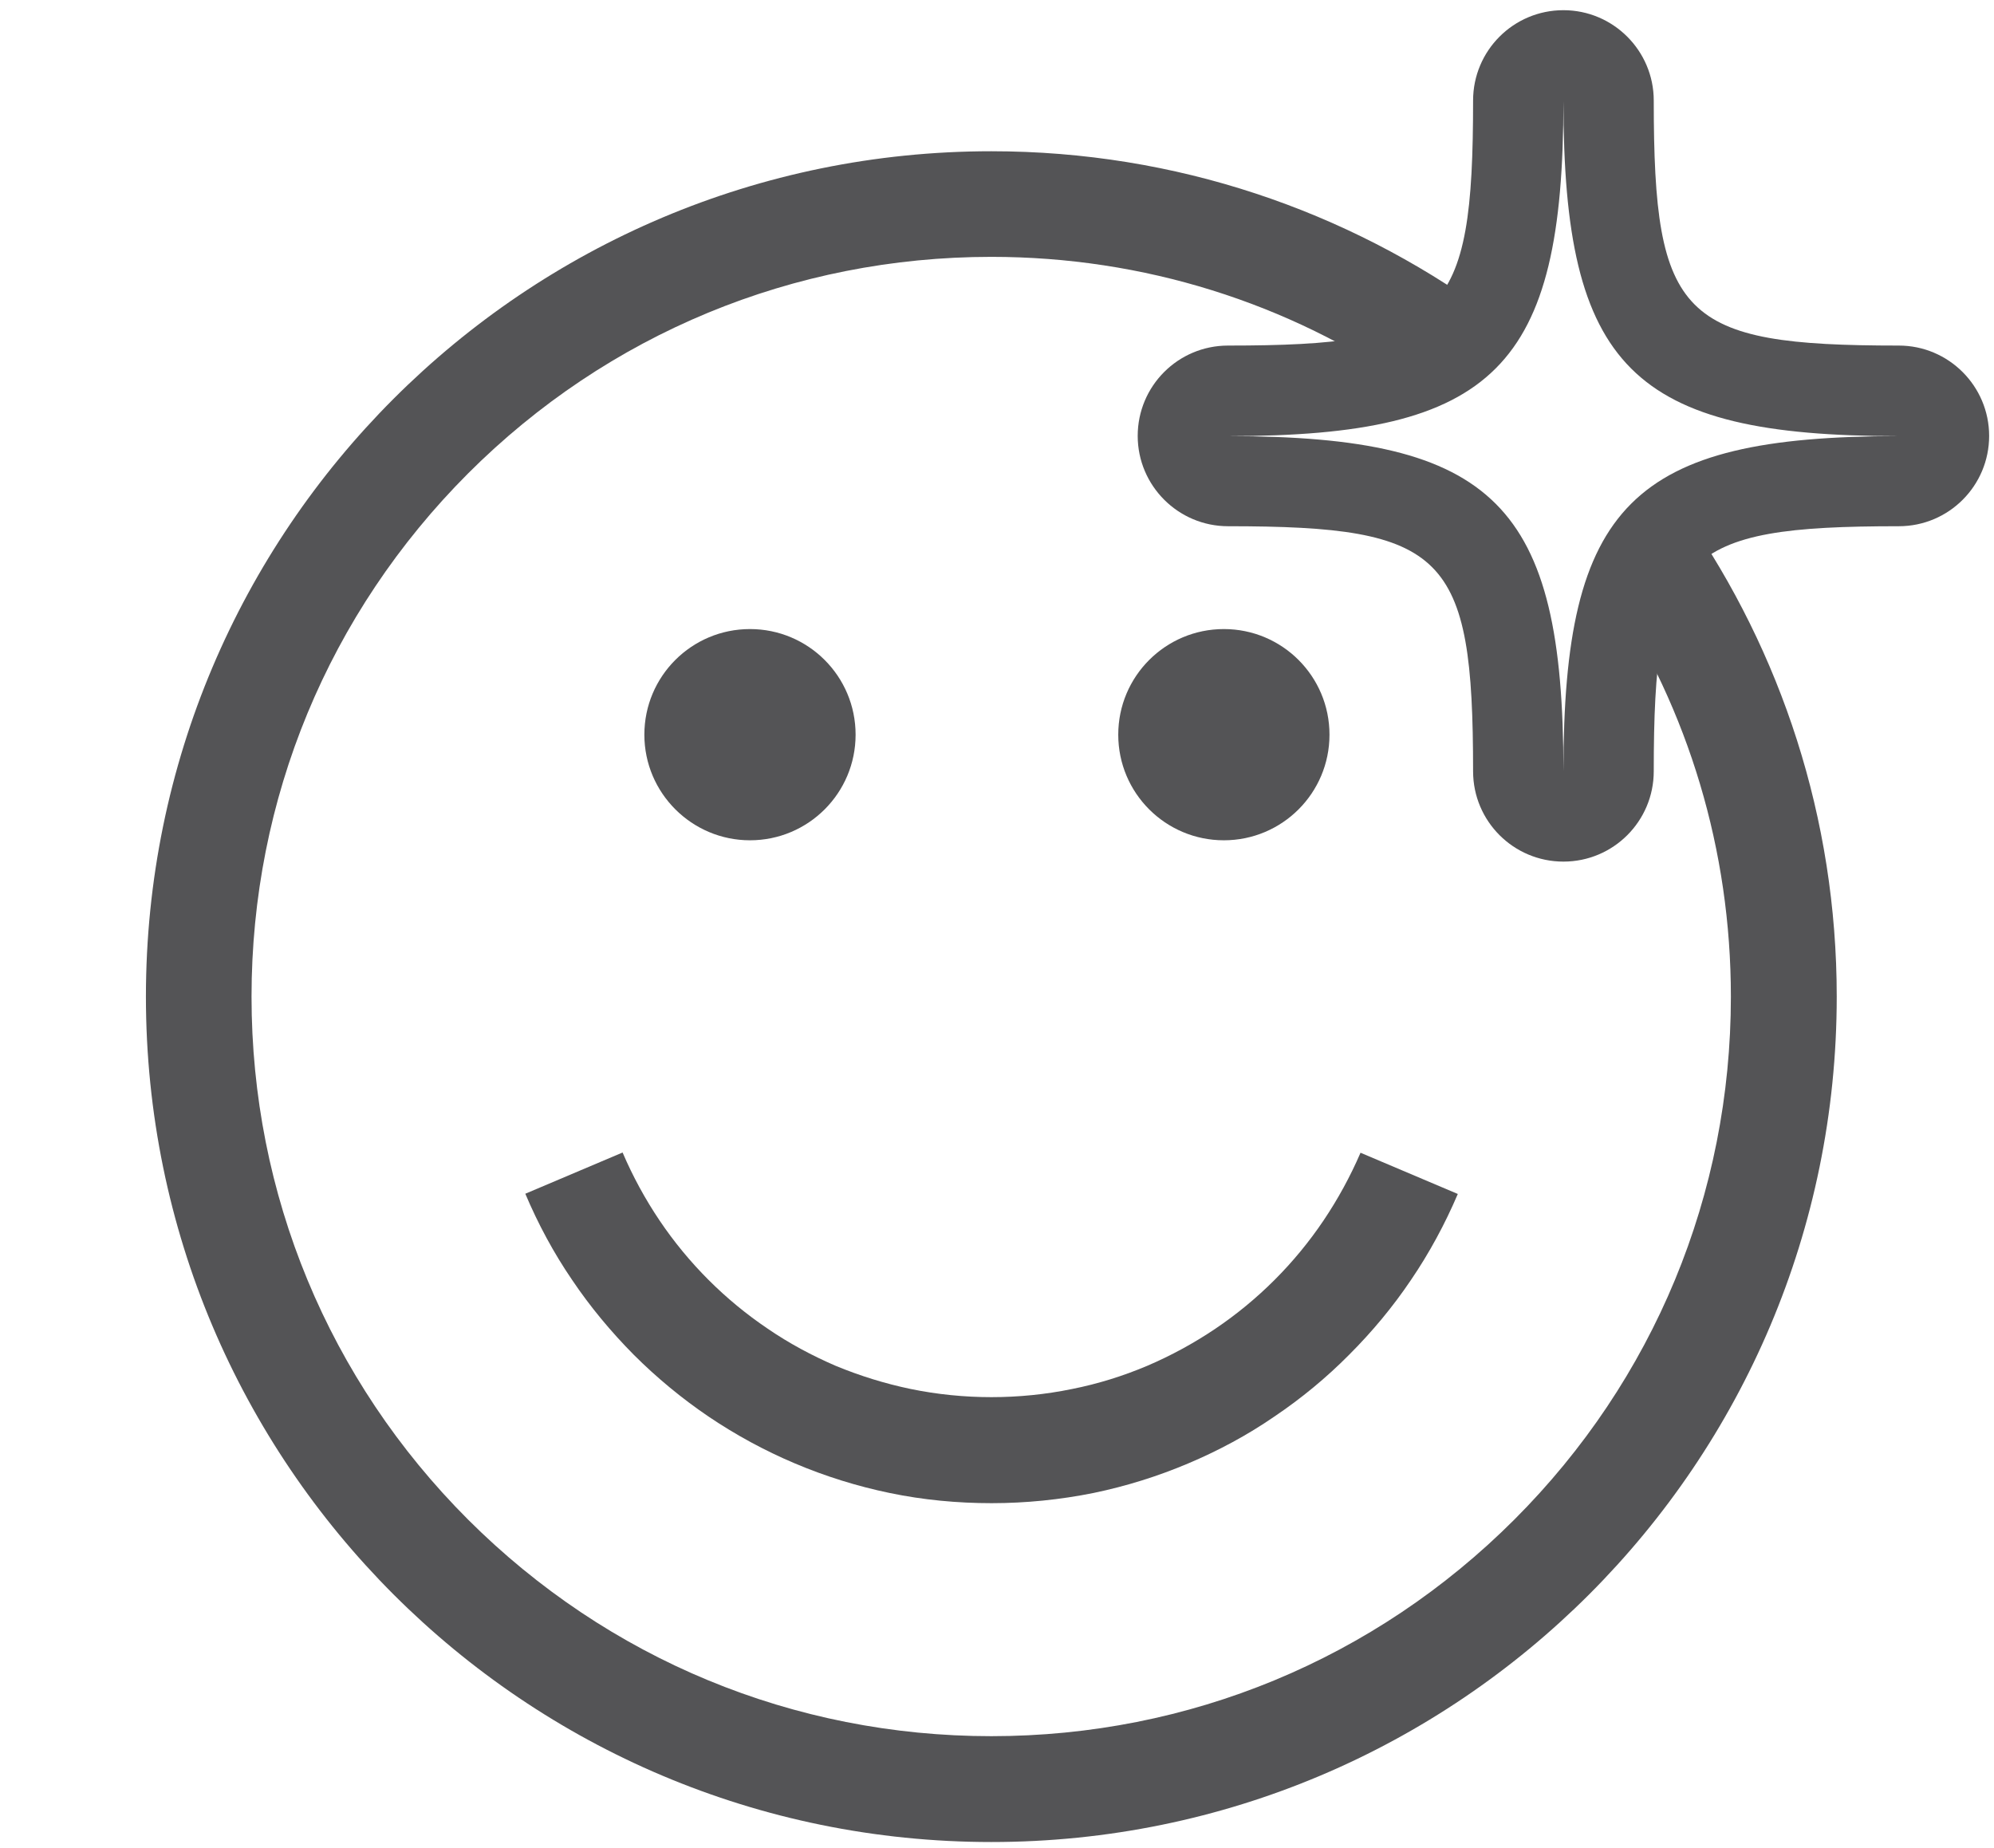 <svg xml:space="preserve" style="enable-background:new 0 0 86.09 79.8;" viewBox="0 0 86.09 79.8" y="0px" x="0px" xmlns:xlink="http://www.w3.org/1999/xlink" xmlns="http://www.w3.org/2000/svg" id="Layer_1" version="1.1">
<style type="text/css">
	.st0{fill:#655F60;stroke:#655F60;stroke-width:0.25;stroke-miterlimit:10;}
	.st1{fill:#655F60;}
	.st2{fill:#B67B5E;}
	.st3{fill:#655F60;stroke:#655F60;stroke-width:0.5;stroke-miterlimit:10;}
	.st4{fill:#545456;}
	.st5{fill:#FFFFFF;stroke:#B4B5B8;stroke-width:0.25;stroke-miterlimit:10;}
	.st6{fill:#D7C560;stroke:#D7C560;stroke-width:0.5;stroke-miterlimit:10;}
	.st7{fill:#95ABA1;stroke:#95ABA1;stroke-width:0.5;stroke-miterlimit:10;}
	.st8{fill:#CDBAB2;}
	.st9{fill:#9C7A8F;}
	.st10{fill:#D9CFDD;}
	.st11{fill:#CCB0CB;}
	.st12{fill:#DACC9E;stroke:#DACC9E;stroke-width:0.5;stroke-miterlimit:10;}
	.st13{fill:#728982;}
	.st14{fill:#C5CBAF;stroke:#C5CBAF;stroke-width:0.5;stroke-miterlimit:10;}
	.st15{fill:#2E2E2E;}
	.st16{fill:#545456;stroke:#545456;stroke-width:0.5;stroke-miterlimit:10;}
	.st17{fill:#FFFFFF;}
	.st18{fill:none;}
	.st19{fill:#655F60;stroke:#655F60;stroke-miterlimit:10;}
	.st20{fill:none;stroke:#545456;stroke-width:2;stroke-linecap:round;stroke-miterlimit:10;}
	.st21{fill:none;stroke:#545456;stroke-width:2;stroke-miterlimit:10;}
	.st22{fill:none;stroke:#545456;stroke-width:2;stroke-linecap:round;stroke-linejoin:round;stroke-miterlimit:10;}
	.st23{fill:#2E2E2E;stroke:#545456;stroke-width:0.75;stroke-miterlimit:10;}
	.st24{fill:none;stroke:#545456;stroke-linecap:round;stroke-miterlimit:10;stroke-dasharray:0.25,2;}
	.st25{fill:none;stroke:#545456;stroke-width:3;stroke-linecap:round;stroke-linejoin:round;stroke-miterlimit:10;}
	.st26{fill:#545456;stroke:#545456;stroke-width:2;stroke-linecap:round;stroke-linejoin:round;stroke-miterlimit:10;}
	.st27{fill:none;stroke:#545456;stroke-width:2;stroke-linecap:round;stroke-linejoin:round;}
	.st28{fill:none;stroke:#545456;stroke-width:2;stroke-linecap:round;stroke-linejoin:round;stroke-dasharray:0.549,4.39;}
	
		.st29{fill:none;stroke:#545456;stroke-width:2;stroke-linecap:round;stroke-linejoin:round;stroke-dasharray:0.549,4.39,0.549,4.39;}
	.st30{fill:none;stroke:#545456;stroke-width:2;stroke-linecap:round;stroke-linejoin:round;stroke-dasharray:0.583,4.667;}
	
		.st31{fill:none;stroke:#545456;stroke-width:2;stroke-linecap:round;stroke-linejoin:round;stroke-dasharray:0.583,4.667,0.583,4.667;}
</style>
<g>
	<g>
		<path d="M57.14,52.7c-0.62,0.92-1.33,1.78-2.11,2.56c-0.78,0.78-1.64,1.49-2.56,2.11c-0.92,0.62-1.91,1.16-2.94,1.6
			c-1.04,0.44-2.13,0.78-3.24,1c-2.28,0.47-4.69,0.47-6.97,0c-1.11-0.23-2.2-0.57-3.24-1c-1.02-0.44-2.01-0.97-2.93-1.6
			c-0.92-0.62-1.78-1.33-2.56-2.11c-0.78-0.78-1.49-1.64-2.11-2.56c-0.62-0.92-1.16-1.91-1.6-2.94l-4.2,1.78
			c0.55,1.3,1.22,2.55,2.02,3.72c0.78,1.16,1.68,2.24,2.66,3.23c0.99,0.99,2.08,1.89,3.23,2.67c1.17,0.79,2.42,1.47,3.72,2.02
			c1.32,0.56,2.7,0.99,4.1,1.28c1.44,0.3,2.92,0.44,4.4,0.44c1.48,0,2.96-0.15,4.4-0.44c1.4-0.29,2.78-0.72,4.1-1.28
			c1.3-0.55,2.55-1.22,3.71-2.02c1.16-0.78,2.25-1.68,3.23-2.67c0.99-0.99,1.89-2.07,2.67-3.23c0.79-1.16,1.47-2.42,2.02-3.71
			l-4.2-1.78C58.3,50.79,57.76,51.78,57.14,52.7" class="st4"></path>
		<path d="M32.38,36.28c2.52,0,4.56-2.04,4.56-4.56s-2.04-4.56-4.56-4.56c-2.52,0-4.56,2.04-4.56,4.56
			S29.87,36.28,32.38,36.28" class="st4"></path>
		<path d="M52.84,36.28c2.52,0,4.56-2.04,4.56-4.56s-2.04-4.56-4.56-4.56c-2.52,0-4.56,2.04-4.56,4.56
			S50.32,36.28,52.84,36.28" class="st4"></path>
	</g>
</g>
<g>
	<path d="M72.8,22.25l-3.28,3.28c3.39,5.16,5.21,11.19,5.21,17.5c0,8.53-3.32,16.55-9.35,22.58
		c-6.03,6.03-14.05,9.35-22.58,9.35c-8.53,0-16.55-3.32-22.59-9.35c-6.03-6.03-9.35-14.05-9.35-22.58c0-8.53,3.32-16.55,9.35-22.59
		c6.03-6.03,14.06-9.35,22.59-9.35c6.56,0,12.81,1.97,18.09,5.62l3.27-3.27C58.15,9.1,50.78,6.53,42.8,6.53
		c-20.16,0-36.5,16.34-36.5,36.5c0,20.16,16.34,36.5,36.5,36.5c20.16,0,36.5-16.34,36.5-36.5C79.3,35.31,76.89,28.15,72.8,22.25z" class="st4"></path>
	<path d="M67.5,4.35c0,11.52,2.97,14.48,14.48,14.48c-11.52,0-14.48,2.97-14.48,14.48c0-11.52-2.97-14.48-14.48-14.48
		C64.53,18.83,67.5,15.86,67.5,4.35 M67.5,0.44c-2.16,0-3.9,1.75-3.9,3.9c0,9.39-1.19,10.58-10.58,10.58c-2.16,0-3.9,1.75-3.9,3.9
		s1.75,3.9,3.9,3.9c9.39,0,10.58,1.19,10.58,10.58c0,2.16,1.75,3.9,3.9,3.9c2.16,0,3.9-1.75,3.9-3.9c0-9.39,1.19-10.58,10.58-10.58
		c2.16,0,3.9-1.75,3.9-3.9s-1.75-3.9-3.9-3.9c-9.39,0-10.58-1.19-10.58-10.58C71.4,2.19,69.65,0.44,67.5,0.44L67.5,0.44z" class="st4"></path>
</g>
</svg>
